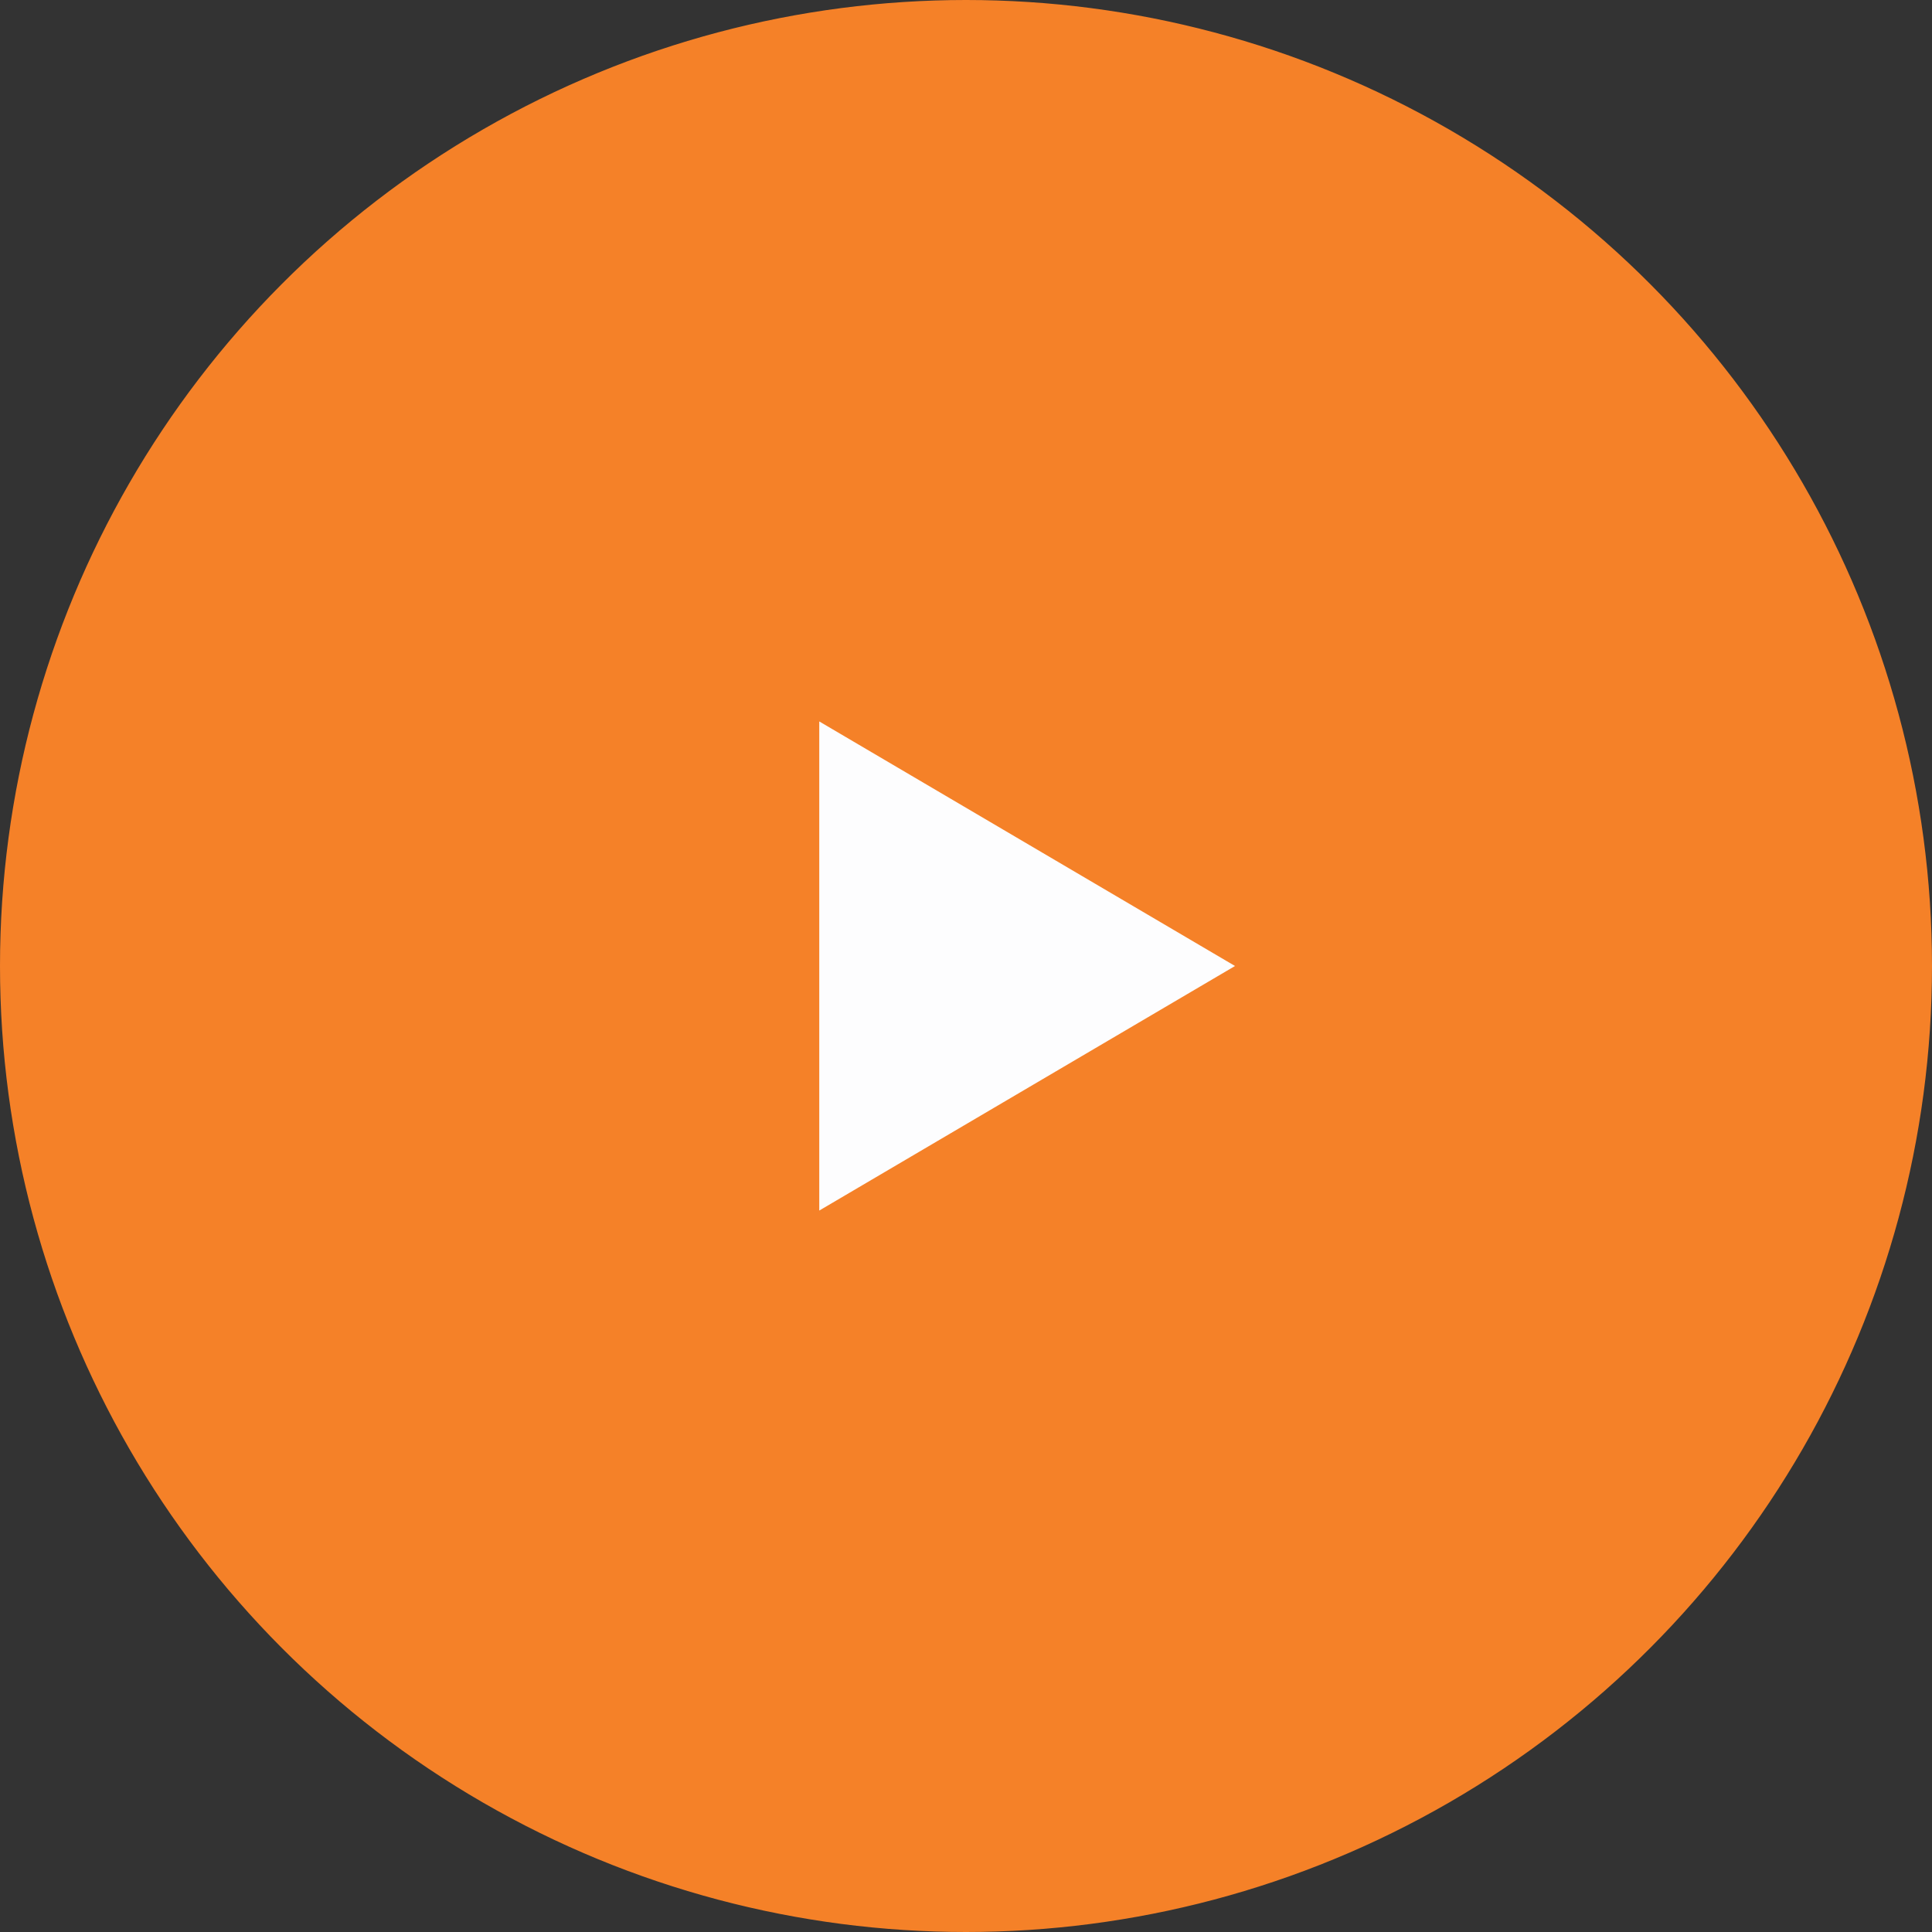 <svg xmlns="http://www.w3.org/2000/svg" width="79" height="79" viewBox="0 0 79 79">
  <rect x="0" y="0" width="79" height="79" fill="#333333" stroke="none"/>
  <g fill="none" fill-rule="evenodd">
    <circle cx="39.5" cy="39.5" r="39" fill="#F58128" stroke="#F58128"/>
    <polygon fill="#FDFDFE" points="42 31 52 48 32 48" transform="rotate(90 42 39.5)"/>
  </g>
</svg>

